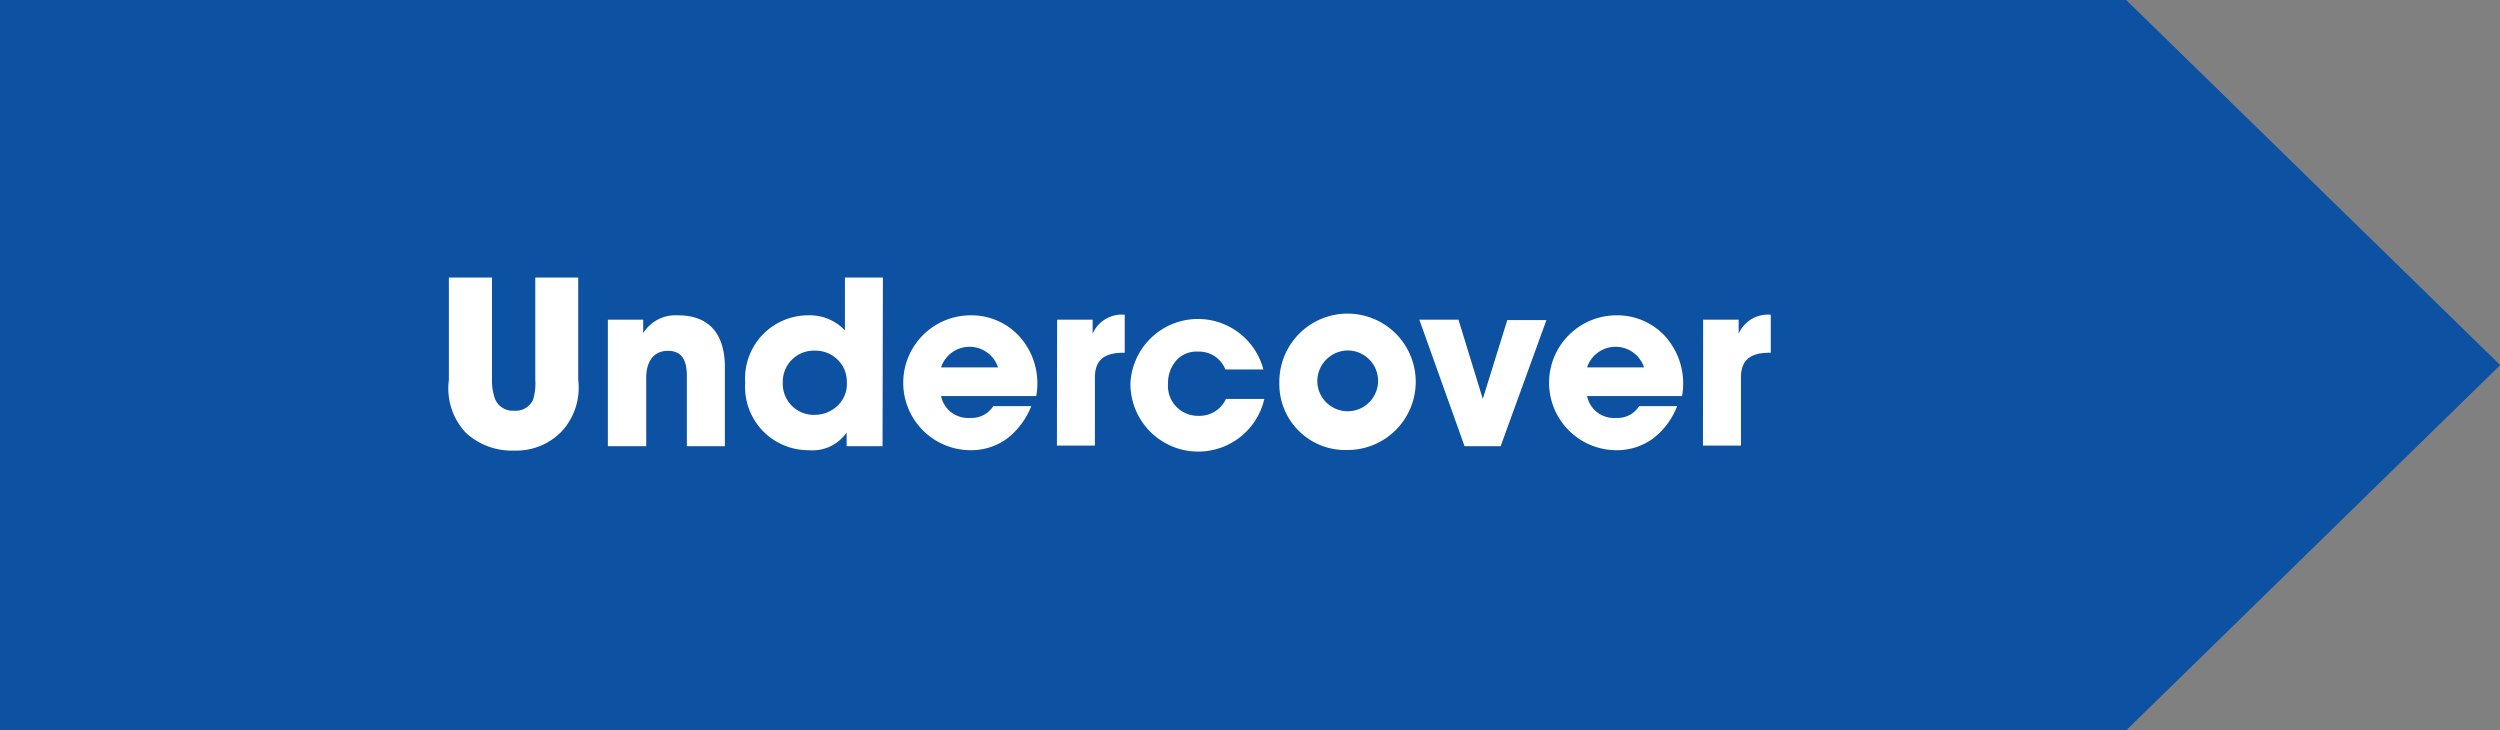 <svg xmlns="http://www.w3.org/2000/svg" viewBox="0 0 131.61 38.45"><rect x="0" y="0" width="131.61" height="38.45" fill="#808080" stroke="none"/><defs><style>.cls-1{fill:#0c51a2;}.cls-2{fill:#fff;}</style></defs><g id="Layer_2" data-name="Layer 2"><g id="Layer_1-2" data-name="Layer 1"><polygon class="cls-1" points="111.93 0 0 0 0 38.45 111.93 38.45 131.62 19.22 111.93 0"/><path class="cls-2" d="M25.9,14.61V20A2.79,2.79,0,0,0,26.06,21a1,1,0,0,0,1,.62,1,1,0,0,0,1-.57A2.87,2.87,0,0,0,28.18,20V14.61h2.26V20a3.39,3.39,0,0,1-.88,2.72,3.32,3.32,0,0,1-2.49,1,3.57,3.57,0,0,1-2.55-.94A3.41,3.41,0,0,1,23.63,20V14.61Z"/><path class="cls-2" d="M32,16.83h1.86v.71a2,2,0,0,1,1.83-.94c2.25,0,2.47,1.82,2.47,2.72v4.17h-2V19.85c0-.73-.15-1.38-1-1.38s-1.14.71-1.14,1.39v3.63H32Z"/><path class="cls-2" d="M46.46,23.49H44.57v-.72a2.19,2.19,0,0,1-2,.93,3.33,3.33,0,0,1-3.34-3.56,3.32,3.32,0,0,1,3.3-3.54,2.56,2.56,0,0,1,1.95.79V14.61h2Zm-5.25-3.35a1.63,1.63,0,0,0,1.67,1.7,1.74,1.74,0,0,0,1.23-.5,1.57,1.57,0,0,0,.47-1.24,1.6,1.6,0,0,0-.49-1.17,1.66,1.66,0,0,0-1.19-.47,1.63,1.63,0,0,0-1.69,1.67Z"/><path class="cls-2" d="M49.54,20.85A1.45,1.45,0,0,0,51.07,22a1.35,1.35,0,0,0,1.22-.62h2A4,4,0,0,1,53,23.1a3.2,3.2,0,0,1-1.9.6,3.55,3.55,0,0,1,0-7.1,3.42,3.42,0,0,1,2.52,1.06,3.69,3.69,0,0,1,.93,3.19Zm3-1.51a1.58,1.58,0,0,0-3,0Z"/><path class="cls-2" d="M55.65,16.83h1.87v.74a1.67,1.67,0,0,1,1.69-1v2h-.07c-1,0-1.5.38-1.5,1.31v3.58h-2Z"/><path class="cls-2" d="M66.56,21a3.57,3.57,0,0,1-7.05-.81,3.56,3.56,0,0,1,7-.74h-2a1.49,1.49,0,0,0-1.44-.94,1.43,1.43,0,0,0-1.15.47,1.8,1.8,0,0,0-.43,1.22,1.57,1.57,0,0,0,1.58,1.69A1.53,1.53,0,0,0,64.54,21Z"/><path class="cls-2" d="M67.35,20.14a3.59,3.59,0,1,1,3.58,3.55,3.47,3.47,0,0,1-3.58-3.55Zm2,0a1.6,1.6,0,1,0,1.59-1.69,1.62,1.62,0,0,0-1.59,1.69Z"/><path class="cls-2" d="M79,23.49H77.1l-2.38-6.66h2.06L78.06,21l1.29-4.15h2.06Z"/><path class="cls-2" d="M83.55,20.85A1.44,1.44,0,0,0,85.08,22a1.33,1.33,0,0,0,1.21-.62h2A3.88,3.88,0,0,1,87,23.1a3.2,3.2,0,0,1-1.9.6,3.55,3.55,0,0,1,0-7.1,3.42,3.42,0,0,1,2.52,1.06,3.72,3.72,0,0,1,.93,3.19Zm3-1.51a1.58,1.58,0,0,0-3,0Z"/><path class="cls-2" d="M89.66,16.83h1.87v.74a1.67,1.67,0,0,1,1.69-1v2h-.07c-1,0-1.5.38-1.5,1.31v3.58h-2Z"/></g></g></svg>